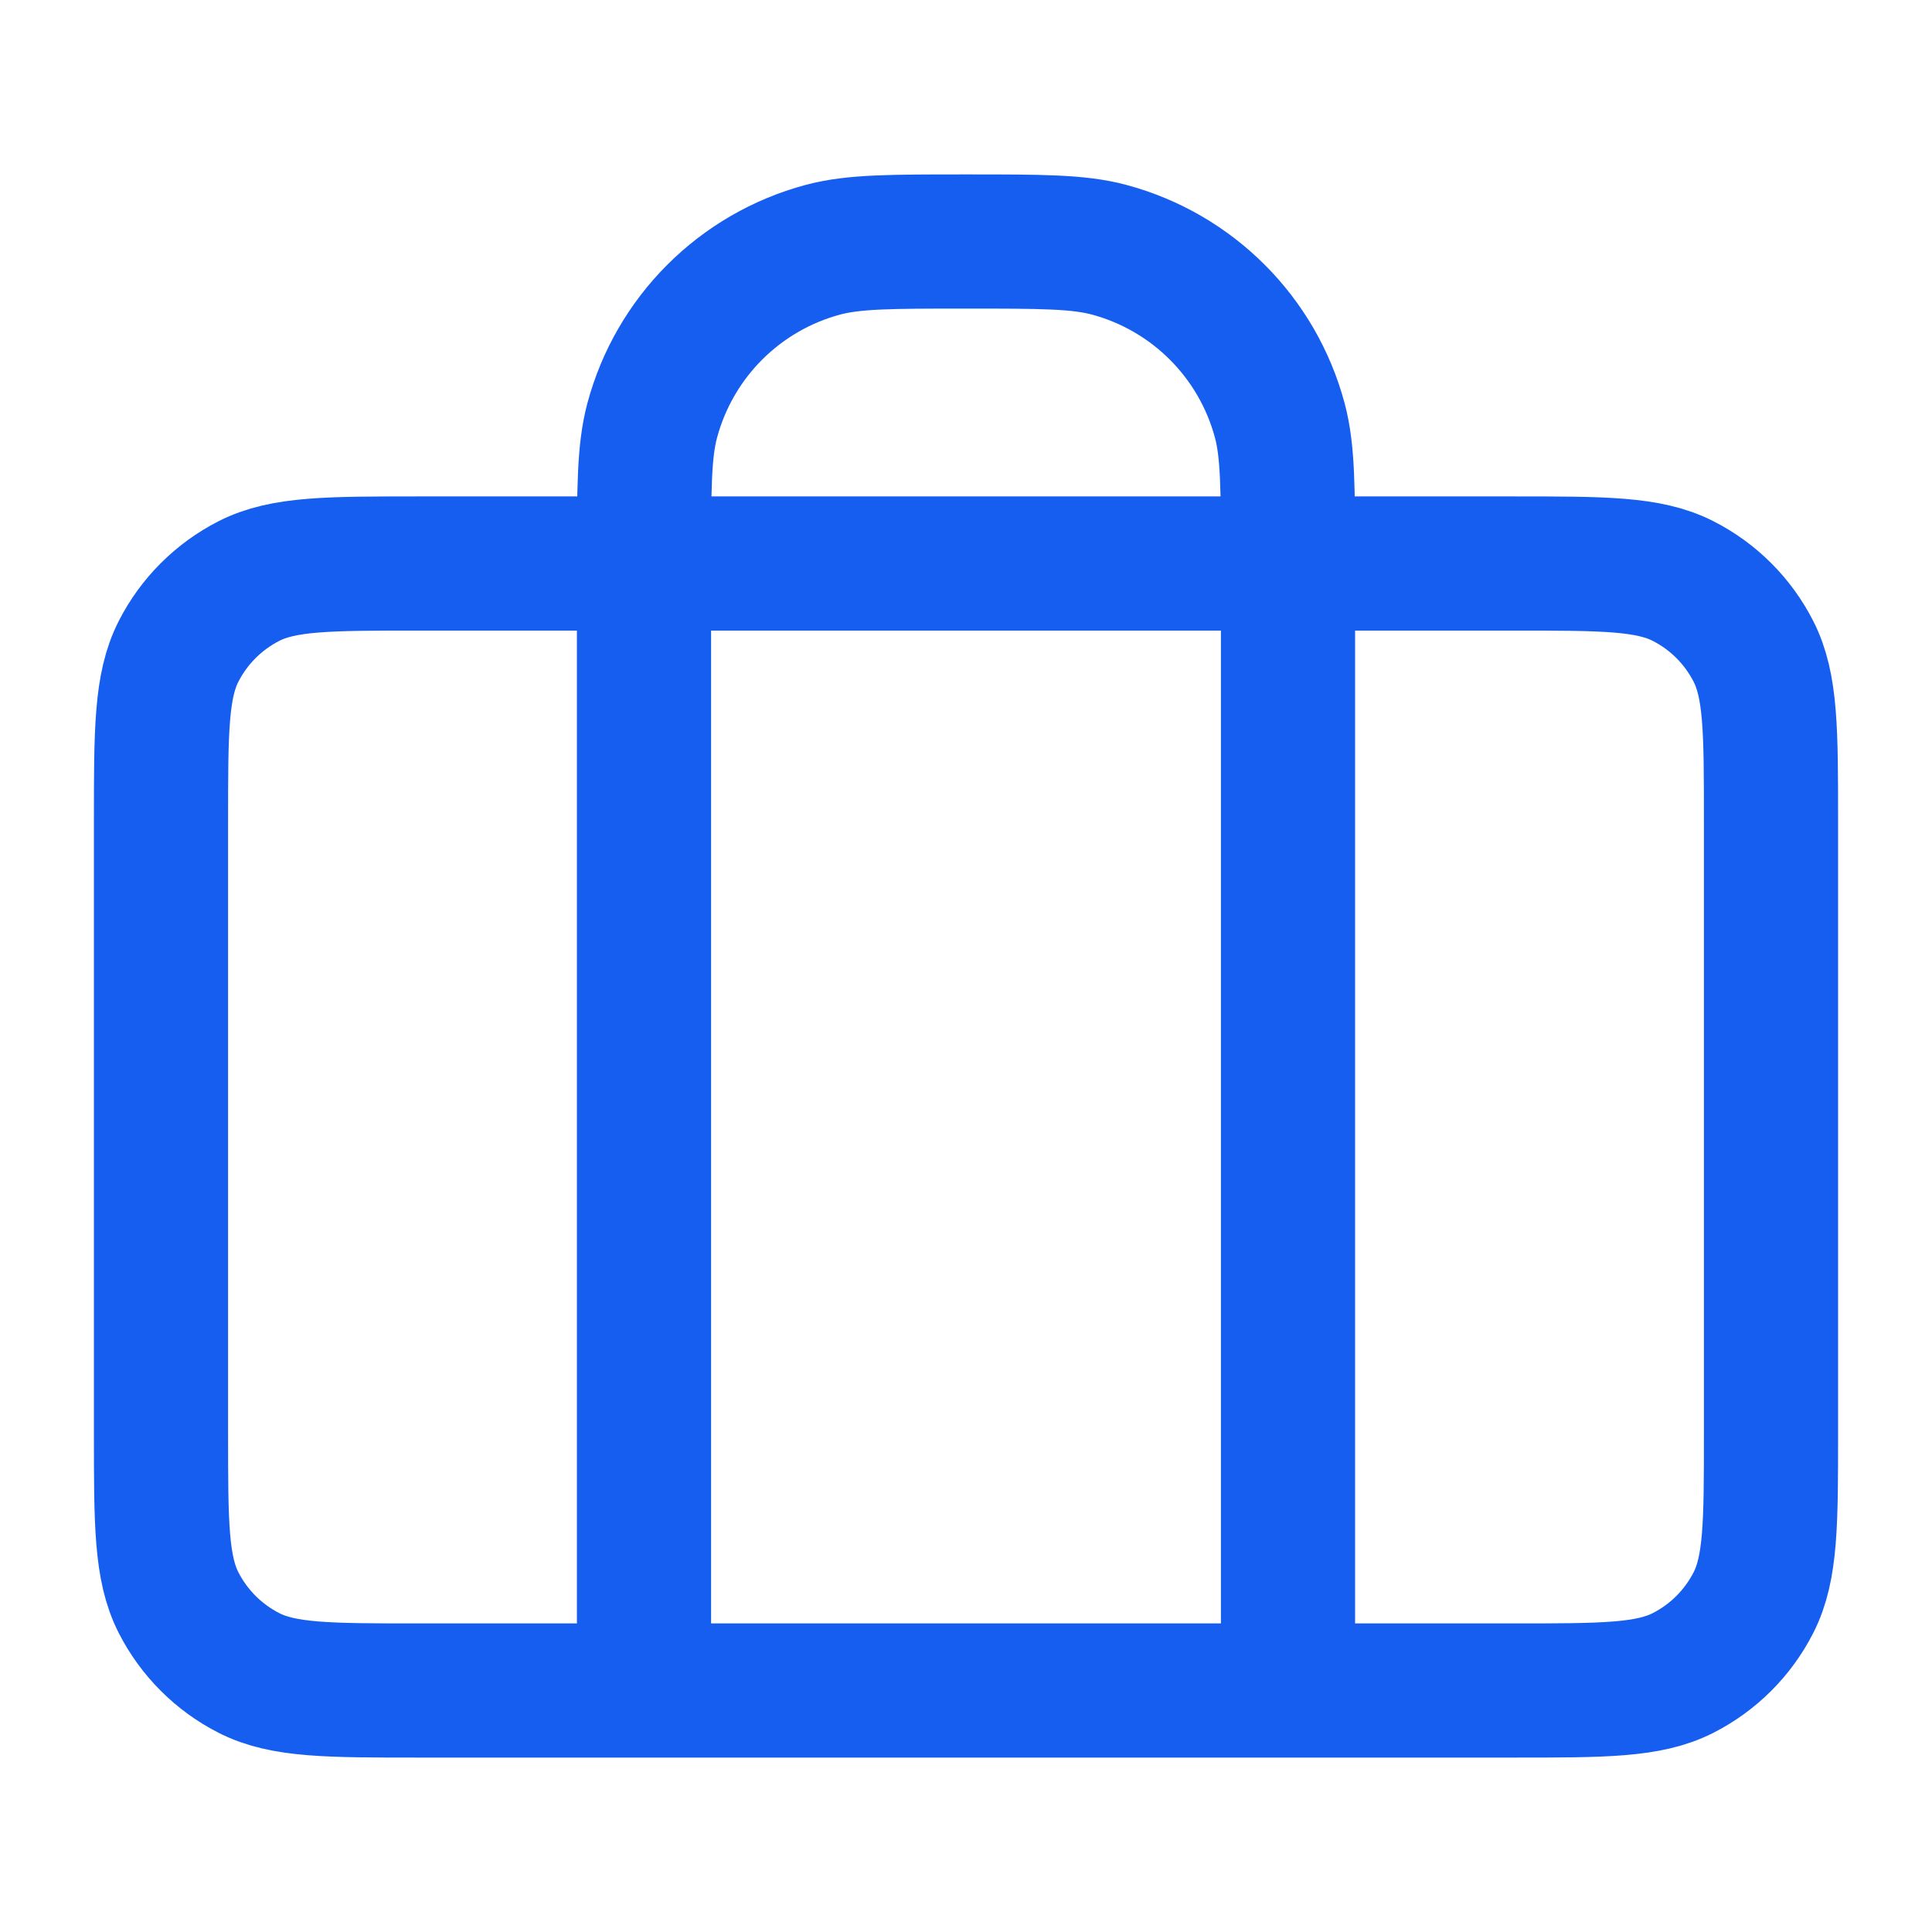<svg width="36" height="36" viewBox="0 0 36 36" fill="none" xmlns="http://www.w3.org/2000/svg">
<path d="M12 31.5V10.5C12 9.105 12 8.408 12.153 7.835C12.569 6.282 13.782 5.069 15.335 4.653C15.908 4.5 16.605 4.5 18 4.5C19.395 4.5 20.092 4.5 20.665 4.653C22.218 5.069 23.431 6.282 23.847 7.835C24 8.408 24 9.105 24 10.5V31.5M7.8 31.5H28.2C29.88 31.5 30.72 31.5 31.362 31.173C31.927 30.885 32.385 30.427 32.673 29.862C33 29.22 33 28.38 33 26.7V15.3C33 13.62 33 12.78 32.673 12.138C32.385 11.573 31.927 11.115 31.362 10.827C30.72 10.5 29.88 10.5 28.2 10.5H7.8C6.12 10.5 5.28 10.5 4.638 10.827C4.074 11.115 3.615 11.573 3.327 12.138C3 12.78 3 13.62 3 15.3V26.7C3 28.38 3 29.22 3.327 29.862C3.615 30.427 4.074 30.885 4.638 31.173C5.28 31.5 6.12 31.5 7.8 31.5Z" stroke="#155EEF" stroke-width="2.5" stroke-linecap="round" stroke-linejoin="round"/>
</svg>
